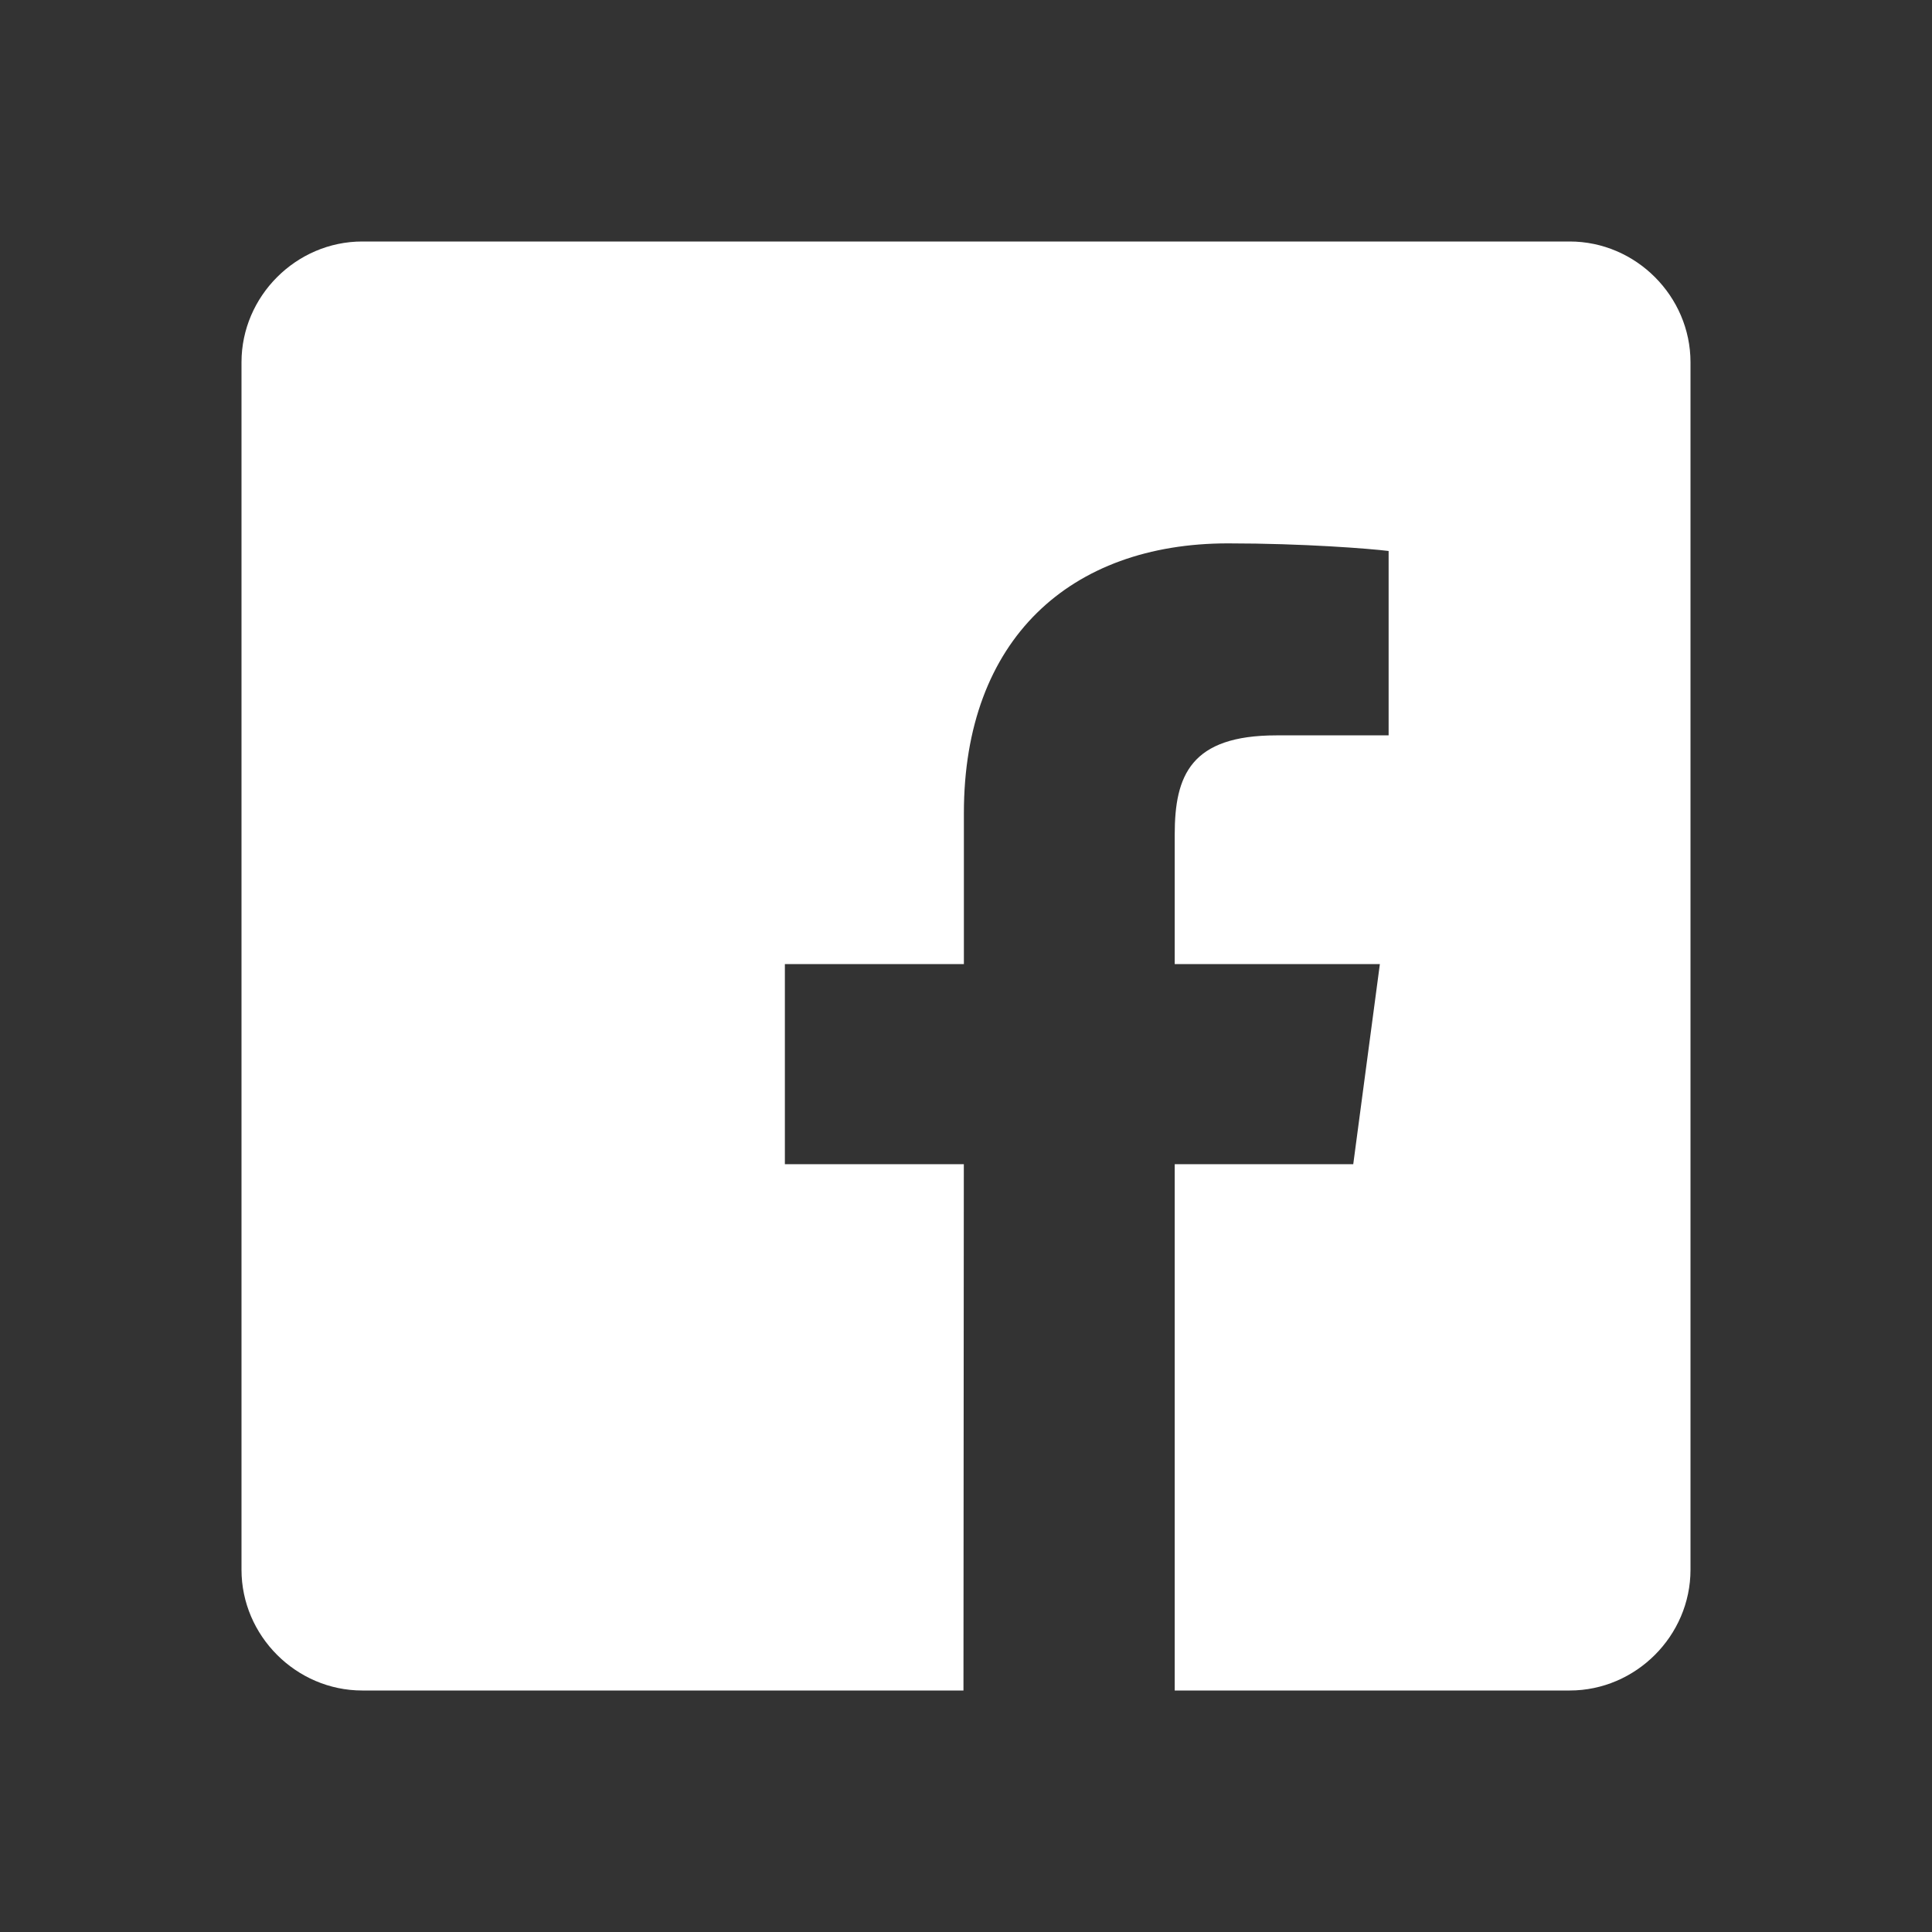 <?xml version="1.0" encoding="UTF-8"?>
<svg width="32px" height="32px" viewBox="0 0 32 32" version="1.1" xmlns="http://www.w3.org/2000/svg" xmlns:xlink="http://www.w3.org/1999/xlink">
    <rect x="0" y="0" width="32" height="32" fill="#333333" stroke="none"/>
    <!-- Generator: Sketch 51.3 (57544) - http://www.bohemiancoding.com/sketch -->
    <title>facebook-icon-white</title>
    <desc>Created with Sketch.</desc>
    <defs>
        <path d="M19.457,28 L19.457,19.283 L22.414,19.283 L22.855,15.968 L19.457,15.968 L19.457,13.822 C19.457,12.843 19.723,12.18 21.143,12.18 L23,12.18 L23,9.126 C22.686,9.087 21.589,9 20.339,9 C17.729,9 15.965,10.586 15.965,13.467 L15.965,15.968 L13,15.968 L13,19.283 L15.964,19.283 L15.958,28 L6,28 C4.906,28 4,27.094 4,26 L4,6 C4,4.906 4.906,4 6,4 L26,4 C27.094,4 28,4.906 28,6 L28,26 C28,27.094 27.094,28 26,28 L19.457,28 Z" id="path-1"/>
    </defs>
    <g id="facebook-icon" stroke="none" stroke-width="1" fill="none" fill-rule="evenodd">
        <mask id="mask-2" fill="white">
            <use xlink:href="#path-1"/>
        </mask>
        <use id="icon" fill="#FFFFFF" fill-rule="nonzero" xlink:href="#path-1"/>
    </g>
</svg>